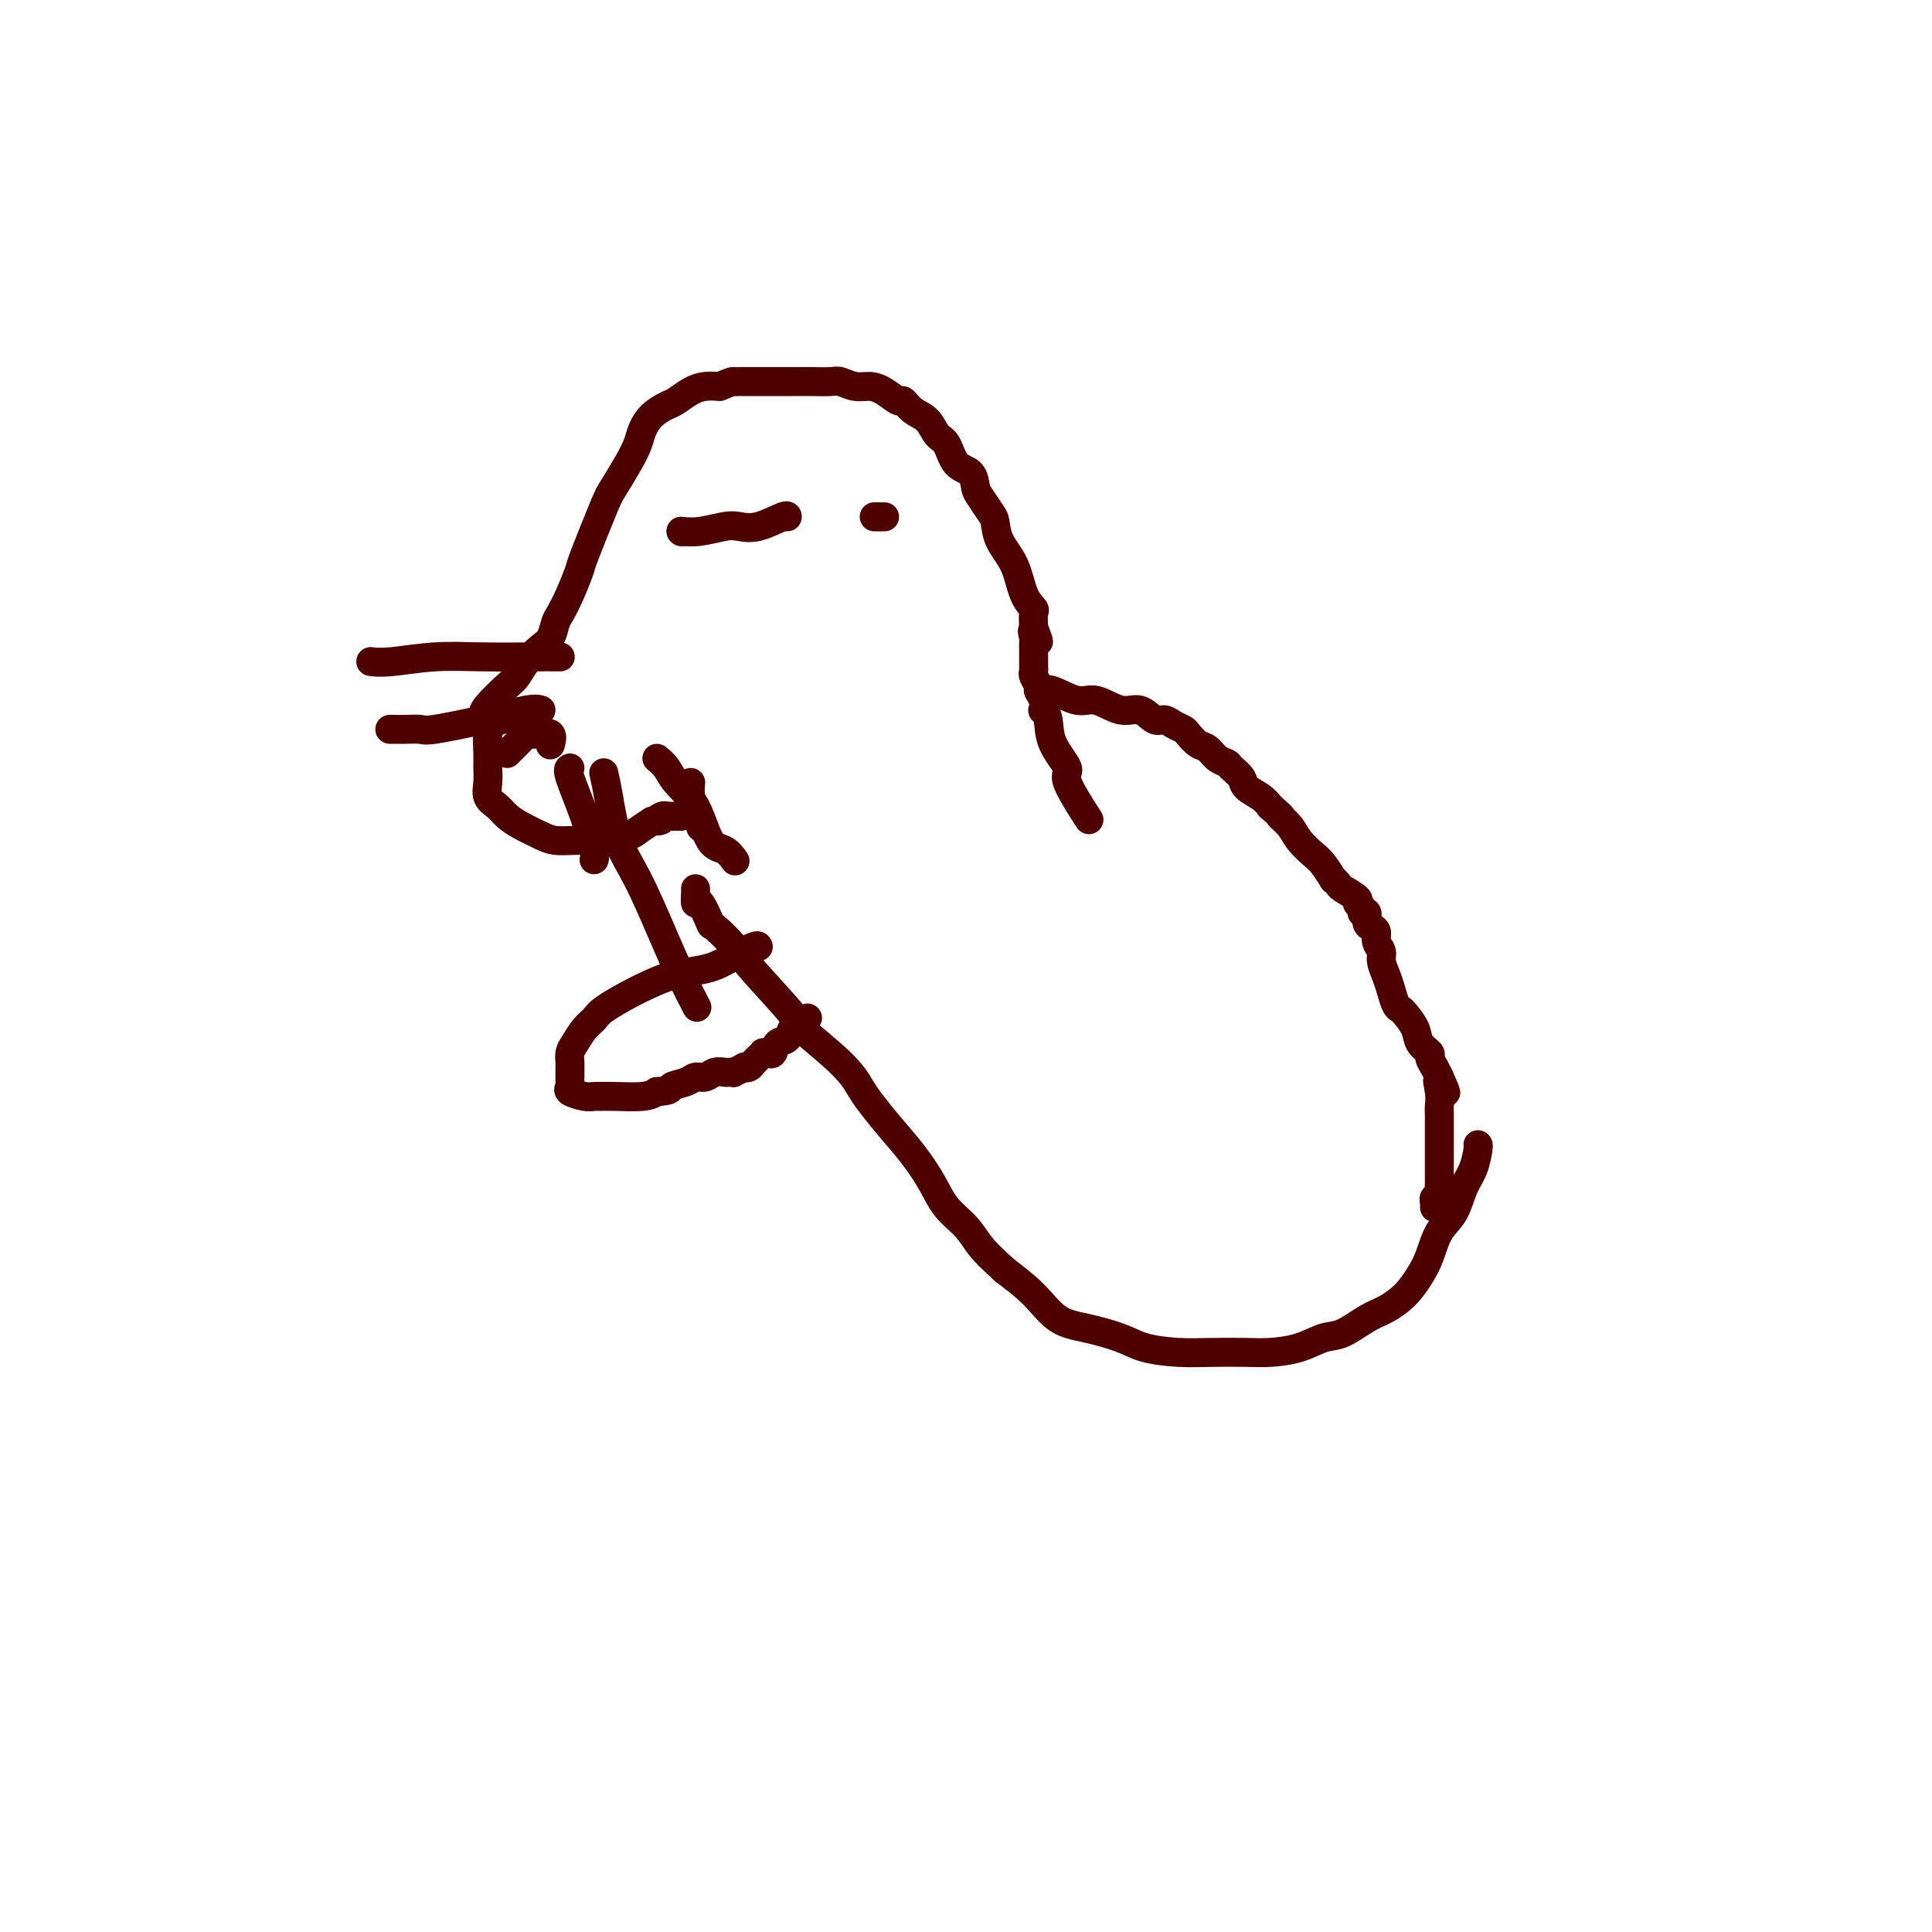 <svg viewBox='0 0 400 400' version='1.1' xmlns='http://www.w3.org/2000/svg' xmlns:xlink='http://www.w3.org/1999/xlink'><g fill='none' stroke='#4E0000' stroke-width='6' stroke-linecap='round' stroke-linejoin='round'><path d='M100,148c0.020,-0.434 0.039,-0.869 1,-2c0.961,-1.131 2.863,-2.959 4,-4c1.137,-1.041 1.509,-1.294 2,-2c0.491,-0.706 1.100,-1.865 2,-3c0.900,-1.135 2.089,-2.248 3,-3c0.911,-0.752 1.544,-1.144 2,-2c0.456,-0.856 0.735,-2.175 1,-3c0.265,-0.825 0.516,-1.156 1,-2c0.484,-0.844 1.203,-2.201 2,-4c0.797,-1.799 1.673,-4.038 2,-5c0.327,-0.962 0.105,-0.645 1,-3c0.895,-2.355 2.908,-7.382 4,-10c1.092,-2.618 1.264,-2.826 2,-4c0.736,-1.174 2.035,-3.313 3,-5c0.965,-1.687 1.594,-2.923 2,-4c0.406,-1.077 0.587,-1.994 1,-3c0.413,-1.006 1.058,-2.102 2,-3c0.942,-0.898 2.181,-1.600 3,-2c0.819,-0.400 1.220,-0.499 2,-1c0.780,-0.501 1.941,-1.404 3,-2c1.059,-0.596 2.017,-0.885 3,-1c0.983,-0.115 1.992,-0.058 3,0'/><path d='M149,80c2.785,-1.155 2.747,-1.041 3,-1c0.253,0.041 0.798,0.011 1,0c0.202,-0.011 0.062,-0.003 1,0c0.938,0.003 2.955,0.001 4,0c1.045,-0.001 1.119,-0.001 2,0c0.881,0.001 2.571,0.004 4,0c1.429,-0.004 2.598,-0.016 4,0c1.402,0.016 3.035,0.058 4,0c0.965,-0.058 1.260,-0.218 2,0c0.740,0.218 1.924,0.813 3,1c1.076,0.187 2.045,-0.035 3,0c0.955,0.035 1.898,0.326 3,1c1.102,0.674 2.364,1.732 3,2c0.636,0.268 0.646,-0.254 1,0c0.354,0.254 1.052,1.283 2,2c0.948,0.717 2.145,1.121 3,2c0.855,0.879 1.367,2.231 2,3c0.633,0.769 1.387,0.953 2,2c0.613,1.047 1.085,2.956 2,4c0.915,1.044 2.273,1.223 3,2c0.727,0.777 0.823,2.153 1,3c0.177,0.847 0.436,1.165 1,2c0.564,0.835 1.435,2.187 2,3c0.565,0.813 0.824,1.087 1,2c0.176,0.913 0.268,2.467 1,4c0.732,1.533 2.105,3.046 3,5c0.895,1.954 1.312,4.348 2,6c0.688,1.652 1.647,2.560 2,3c0.353,0.440 0.101,0.411 0,1c-0.101,0.589 -0.050,1.794 0,3'/><path d='M214,130c2.011,5.128 0.539,1.948 0,1c-0.539,-0.948 -0.144,0.337 0,1c0.144,0.663 0.039,0.703 0,1c-0.039,0.297 -0.010,0.849 0,1c0.010,0.151 0.003,-0.101 0,0c-0.003,0.101 -0.001,0.553 0,1c0.001,0.447 0.000,0.889 0,1c-0.000,0.111 0.000,-0.111 0,0c-0.000,0.111 -0.001,0.553 0,1c0.001,0.447 0.004,0.897 0,1c-0.004,0.103 -0.016,-0.142 0,0c0.016,0.142 0.061,0.670 0,1c-0.061,0.330 -0.226,0.460 0,1c0.226,0.540 0.844,1.489 1,2c0.156,0.511 -0.151,0.586 0,1c0.151,0.414 0.759,1.169 1,2c0.241,0.831 0.116,1.739 0,2c-0.116,0.261 -0.221,-0.126 0,0c0.221,0.126 0.768,0.764 1,2c0.232,1.236 0.150,3.070 1,5c0.850,1.930 2.634,3.956 3,5c0.366,1.044 -0.685,1.104 0,3c0.685,1.896 3.108,5.626 4,7c0.892,1.374 0.255,0.393 0,0c-0.255,-0.393 -0.127,-0.196 0,0'/><path d='M104,149c-0.340,-0.080 -0.680,-0.160 -1,0c-0.320,0.160 -0.621,0.559 -1,1c-0.379,0.441 -0.835,0.923 -1,2c-0.165,1.077 -0.038,2.750 0,4c0.038,1.250 -0.013,2.078 0,3c0.013,0.922 0.088,1.937 0,3c-0.088,1.063 -0.340,2.172 0,3c0.340,0.828 1.273,1.374 2,2c0.727,0.626 1.250,1.331 2,2c0.750,0.669 1.728,1.304 3,2c1.272,0.696 2.837,1.455 4,2c1.163,0.545 1.923,0.875 3,1c1.077,0.125 2.472,0.045 4,0c1.528,-0.045 3.188,-0.056 4,0c0.812,0.056 0.774,0.180 2,0c1.226,-0.180 3.715,-0.664 5,-1c1.285,-0.336 1.367,-0.525 2,-1c0.633,-0.475 1.816,-1.238 3,-2'/><path d='M135,170c3.277,-0.558 1.470,0.047 1,0c-0.470,-0.047 0.399,-0.745 1,-1c0.601,-0.255 0.935,-0.068 1,0c0.065,0.068 -0.140,0.018 0,0c0.140,-0.018 0.626,-0.005 1,0c0.374,0.005 0.636,0.001 1,0c0.364,-0.001 0.829,-0.000 1,0c0.171,0.000 0.049,0.000 0,0c-0.049,-0.000 -0.024,-0.000 0,0'/><path d='M105,156c0.223,-0.227 0.446,-0.453 1,-1c0.554,-0.547 1.439,-1.414 2,-2c0.561,-0.586 0.799,-0.891 1,-1c0.201,-0.109 0.365,-0.022 1,0c0.635,0.022 1.739,-0.022 2,0c0.261,0.022 -0.322,0.109 0,0c0.322,-0.109 1.548,-0.414 2,0c0.452,0.414 0.129,1.547 0,2c-0.129,0.453 -0.065,0.227 0,0'/><path d='M116,136c-1.642,-0.008 -3.285,-0.016 -6,0c-2.715,0.016 -6.504,0.057 -10,0c-3.496,-0.057 -6.700,-0.211 -10,0c-3.300,0.211 -6.696,0.788 -9,1c-2.304,0.212 -3.515,0.061 -4,0c-0.485,-0.061 -0.242,-0.030 0,0'/><path d='M112,147c-0.533,-0.166 -1.065,-0.332 -3,0c-1.935,0.332 -5.272,1.161 -9,2c-3.728,0.839 -7.847,1.689 -10,2c-2.153,0.311 -2.340,0.083 -3,0c-0.660,-0.083 -1.793,-0.022 -3,0c-1.207,0.022 -2.488,0.006 -3,0c-0.512,-0.006 -0.256,-0.003 0,0'/><path d='M118,159c-0.279,0.136 -0.558,0.271 0,2c0.558,1.729 1.954,5.051 3,8c1.046,2.949 1.743,5.525 2,7c0.257,1.475 0.073,1.850 0,2c-0.073,0.150 -0.037,0.075 0,0'/><path d='M143,162c-0.083,1.018 -0.167,2.036 0,3c0.167,0.964 0.583,1.875 1,3c0.417,1.125 0.833,2.464 1,3c0.167,0.536 0.083,0.268 0,0'/><path d='M125,160c0.284,1.263 0.568,2.527 1,5c0.432,2.473 1.013,6.156 2,9c0.987,2.844 2.381,4.851 4,8c1.619,3.149 3.465,7.442 5,11c1.535,3.558 2.759,6.381 4,9c1.241,2.619 2.497,5.034 3,6c0.503,0.966 0.251,0.483 0,0'/><path d='M136,157c0.721,0.604 1.442,1.207 2,2c0.558,0.793 0.952,1.775 2,3c1.048,1.225 2.750,2.693 4,5c1.250,2.307 2.046,5.453 3,7c0.954,1.547 2.064,1.493 3,2c0.936,0.507 1.696,1.573 2,2c0.304,0.427 0.152,0.213 0,0'/><path d='M141,110c0.000,0.000 0.100,0.100 0.1,0.1'/><path d='M141,110c1.193,0.109 2.386,0.218 4,0c1.614,-0.218 3.648,-0.762 5,-1c1.352,-0.238 2.023,-0.169 3,0c0.977,0.169 2.262,0.437 4,0c1.738,-0.437 3.929,-1.579 5,-2c1.071,-0.421 1.020,-0.120 1,0c-0.020,0.120 -0.010,0.060 0,0'/><path d='M181,107c0.844,0.000 1.689,0.000 2,0c0.311,0.000 0.089,0.000 0,0c-0.089,0.000 -0.044,0.000 0,0'/><path d='M215,143c0.790,-0.244 1.579,-0.488 3,0c1.421,0.488 3.472,1.708 5,2c1.528,0.292 2.531,-0.343 4,0c1.469,0.343 3.405,1.664 5,2c1.595,0.336 2.851,-0.313 4,0c1.149,0.313 2.191,1.588 3,2c0.809,0.412 1.386,-0.040 2,0c0.614,0.040 1.267,0.573 2,1c0.733,0.427 1.547,0.748 2,1c0.453,0.252 0.545,0.435 1,1c0.455,0.565 1.272,1.513 2,2c0.728,0.487 1.365,0.515 2,1c0.635,0.485 1.268,1.428 2,2c0.732,0.572 1.565,0.772 2,1c0.435,0.228 0.473,0.484 1,1c0.527,0.516 1.543,1.293 2,2c0.457,0.707 0.354,1.344 1,2c0.646,0.656 2.042,1.330 3,2c0.958,0.670 1.479,1.335 2,2'/><path d='M263,167c3.447,2.999 2.064,1.995 2,2c-0.064,0.005 1.192,1.018 2,2c0.808,0.982 1.168,1.933 2,3c0.832,1.067 2.135,2.251 3,3c0.865,0.749 1.290,1.064 2,2c0.710,0.936 1.704,2.492 2,3c0.296,0.508 -0.108,-0.033 0,0c0.108,0.033 0.726,0.638 1,1c0.274,0.362 0.202,0.479 1,1c0.798,0.521 2.467,1.444 3,2c0.533,0.556 -0.068,0.744 0,1c0.068,0.256 0.806,0.579 1,1c0.194,0.421 -0.154,0.938 0,1c0.154,0.062 0.811,-0.331 1,0c0.189,0.331 -0.089,1.387 0,2c0.089,0.613 0.545,0.782 1,1c0.455,0.218 0.910,0.484 1,1c0.090,0.516 -0.183,1.281 0,2c0.183,0.719 0.822,1.390 1,2c0.178,0.610 -0.107,1.158 0,2c0.107,0.842 0.605,1.978 1,3c0.395,1.022 0.687,1.929 1,3c0.313,1.071 0.646,2.307 1,3c0.354,0.693 0.730,0.844 1,1c0.270,0.156 0.436,0.317 1,1c0.564,0.683 1.527,1.888 2,3c0.473,1.112 0.455,2.132 1,3c0.545,0.868 1.651,1.583 2,2c0.349,0.417 -0.060,0.535 0,1c0.060,0.465 0.589,1.276 1,2c0.411,0.724 0.706,1.362 1,2'/><path d='M298,223c2.630,5.873 0.705,2.056 0,1c-0.705,-1.056 -0.189,0.648 0,2c0.189,1.352 0.051,2.350 0,3c-0.051,0.650 -0.014,0.951 0,2c0.014,1.049 0.004,2.847 0,4c-0.004,1.153 -0.001,1.660 0,2c0.001,0.340 0.000,0.511 0,1c-0.000,0.489 -0.000,1.296 0,2c0.000,0.704 0.001,1.307 0,2c-0.001,0.693 -0.004,1.477 0,2c0.004,0.523 0.015,0.785 0,1c-0.015,0.215 -0.057,0.382 0,1c0.057,0.618 0.211,1.686 0,2c-0.211,0.314 -0.789,-0.126 -1,0c-0.211,0.126 -0.057,0.817 0,1c0.057,0.183 0.015,-0.143 0,0c-0.015,0.143 -0.004,0.755 0,1c0.004,0.245 0.002,0.122 0,0'/><path d='M306,237c0.063,0.057 0.126,0.113 0,1c-0.126,0.887 -0.443,2.603 -1,4c-0.557,1.397 -1.356,2.473 -2,4c-0.644,1.527 -1.133,3.504 -2,5c-0.867,1.496 -2.111,2.512 -3,4c-0.889,1.488 -1.422,3.447 -2,5c-0.578,1.553 -1.200,2.700 -2,4c-0.800,1.300 -1.777,2.753 -3,4c-1.223,1.247 -2.691,2.288 -4,3c-1.309,0.712 -2.457,1.095 -4,2c-1.543,0.905 -3.481,2.334 -5,3c-1.519,0.666 -2.620,0.571 -4,1c-1.380,0.429 -3.037,1.384 -5,2c-1.963,0.616 -4.230,0.895 -6,1c-1.770,0.105 -3.044,0.036 -5,0c-1.956,-0.036 -4.594,-0.041 -7,0c-2.406,0.041 -4.579,0.127 -7,0c-2.421,-0.127 -5.090,-0.465 -7,-1c-1.910,-0.535 -3.062,-1.265 -5,-2c-1.938,-0.735 -4.664,-1.475 -7,-2c-2.336,-0.525 -4.283,-0.834 -6,-2c-1.717,-1.166 -3.205,-3.190 -5,-5c-1.795,-1.810 -3.898,-3.405 -6,-5'/><path d='M208,263c-2.708,-2.485 -3.976,-3.699 -5,-5c-1.024,-1.301 -1.802,-2.689 -3,-4c-1.198,-1.311 -2.814,-2.546 -4,-4c-1.186,-1.454 -1.941,-3.126 -3,-5c-1.059,-1.874 -2.420,-3.950 -4,-6c-1.580,-2.050 -3.378,-4.074 -5,-6c-1.622,-1.926 -3.068,-3.755 -4,-5c-0.932,-1.245 -1.349,-1.905 -2,-3c-0.651,-1.095 -1.537,-2.626 -4,-5c-2.463,-2.374 -6.503,-5.590 -8,-7c-1.497,-1.410 -0.452,-1.015 -2,-3c-1.548,-1.985 -5.689,-6.351 -8,-9c-2.311,-2.649 -2.791,-3.580 -4,-5c-1.209,-1.420 -3.147,-3.329 -4,-4c-0.853,-0.671 -0.621,-0.103 -1,-1c-0.379,-0.897 -1.370,-3.260 -2,-4c-0.630,-0.740 -0.901,0.142 -1,0c-0.099,-0.142 -0.027,-1.307 0,-2c0.027,-0.693 0.008,-0.912 0,-1c-0.008,-0.088 -0.004,-0.044 0,0'/><path d='M157,196c-0.067,-0.173 -0.134,-0.345 -1,0c-0.866,0.345 -2.532,1.209 -4,2c-1.468,0.791 -2.740,1.509 -4,2c-1.260,0.491 -2.509,0.754 -4,1c-1.491,0.246 -3.225,0.475 -5,1c-1.775,0.525 -3.592,1.347 -5,2c-1.408,0.653 -2.408,1.137 -4,2c-1.592,0.863 -3.775,2.104 -5,3c-1.225,0.896 -1.491,1.449 -2,2c-0.509,0.551 -1.261,1.102 -2,2c-0.739,0.898 -1.466,2.142 -2,3c-0.534,0.858 -0.875,1.329 -1,2c-0.125,0.671 -0.033,1.542 0,2c0.033,0.458 0.006,0.504 0,1c-0.006,0.496 0.008,1.443 0,2c-0.008,0.557 -0.037,0.724 0,1c0.037,0.276 0.142,0.663 0,1c-0.142,0.337 -0.529,0.626 0,1c0.529,0.374 1.976,0.833 3,1c1.024,0.167 1.625,0.042 2,0c0.375,-0.042 0.523,-0.001 1,0c0.477,0.001 1.282,-0.038 3,0c1.718,0.038 4.348,0.154 6,0c1.652,-0.154 2.326,-0.577 3,-1'/><path d='M136,226c3.308,-0.183 2.577,-0.641 3,-1c0.423,-0.359 2.001,-0.618 3,-1c0.999,-0.382 1.419,-0.887 2,-1c0.581,-0.113 1.323,0.166 2,0c0.677,-0.166 1.290,-0.775 2,-1c0.710,-0.225 1.519,-0.064 2,0c0.481,0.064 0.636,0.031 1,0c0.364,-0.031 0.938,-0.060 1,0c0.062,0.060 -0.387,0.209 0,0c0.387,-0.209 1.609,-0.777 2,-1c0.391,-0.223 -0.049,-0.102 0,0c0.049,0.102 0.587,0.185 1,0c0.413,-0.185 0.702,-0.639 1,-1c0.298,-0.361 0.605,-0.631 1,-1c0.395,-0.369 0.878,-0.838 1,-1c0.122,-0.162 -0.118,-0.017 0,0c0.118,0.017 0.595,-0.095 1,0c0.405,0.095 0.737,0.395 1,0c0.263,-0.395 0.456,-1.487 1,-2c0.544,-0.513 1.438,-0.449 2,-1c0.562,-0.551 0.791,-1.717 1,-2c0.209,-0.283 0.396,0.316 1,0c0.604,-0.316 1.624,-1.547 2,-2c0.376,-0.453 0.107,-0.130 0,0c-0.107,0.130 -0.054,0.065 0,0'/></g>
</svg>